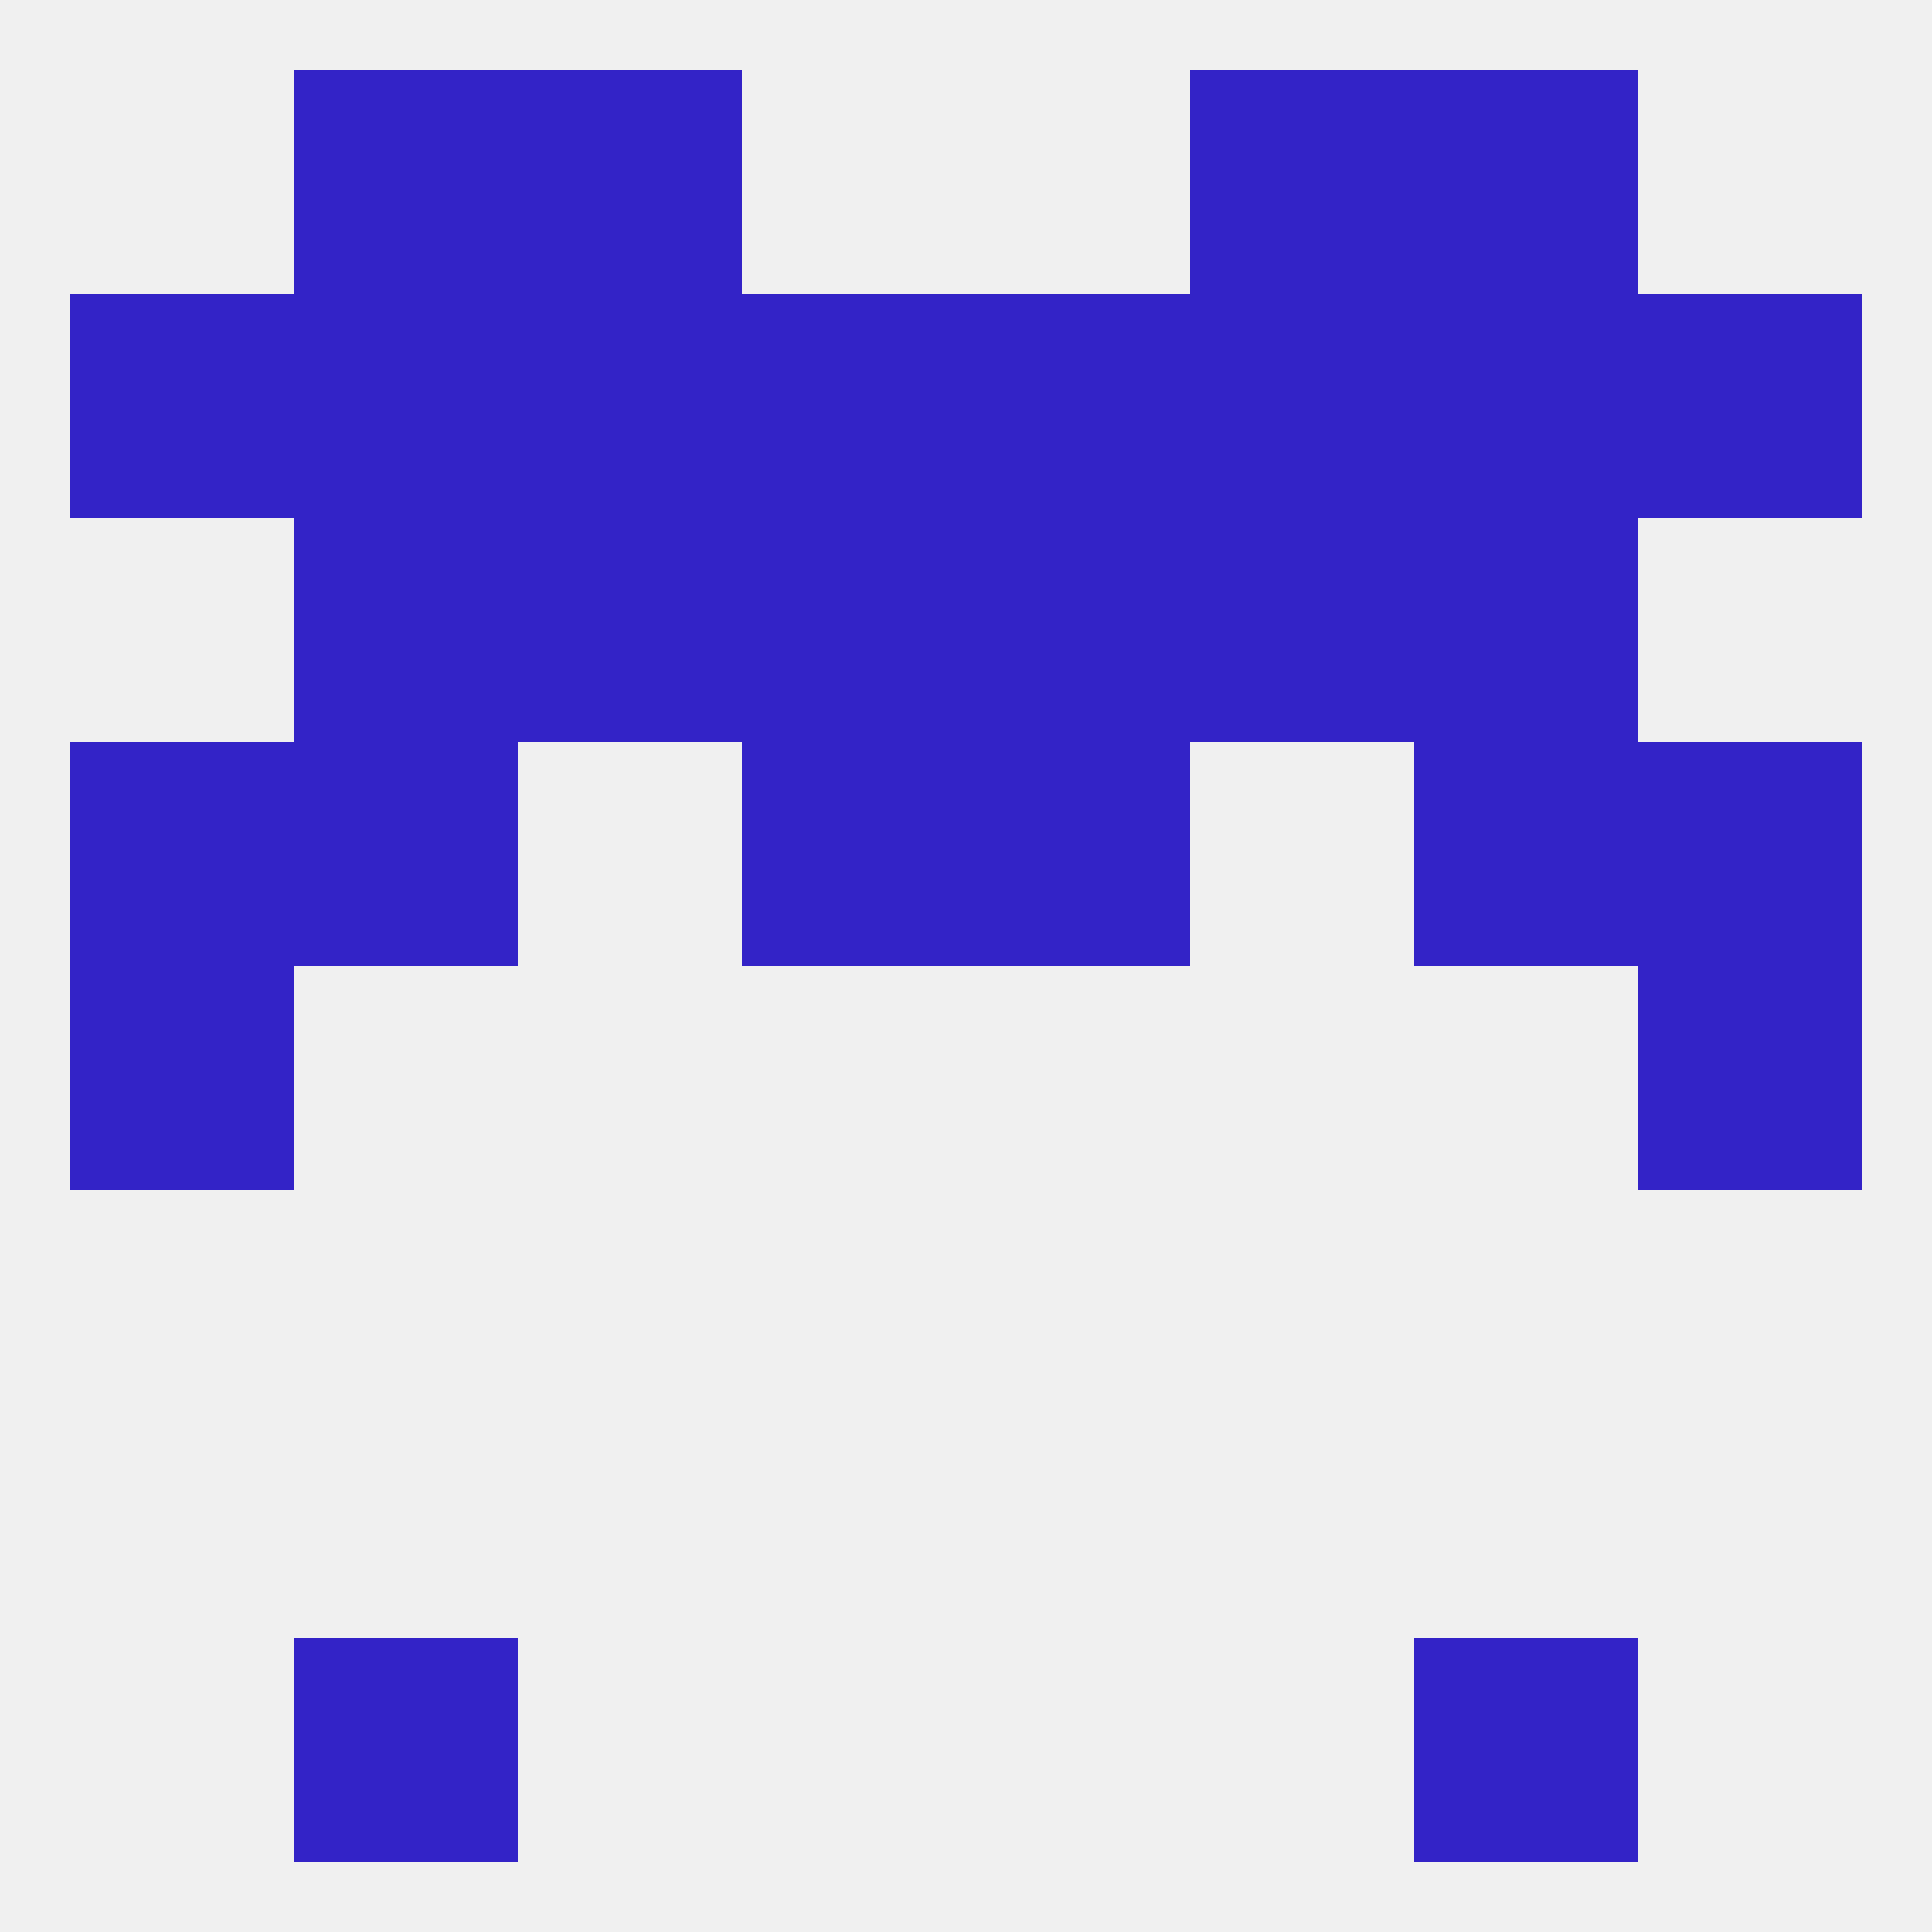 
<!--   <?xml version="1.0"?> -->
<svg version="1.1" baseprofile="full" xmlns="http://www.w3.org/2000/svg" xmlns:xlink="http://www.w3.org/1999/xlink" xmlns:ev="http://www.w3.org/2001/xml-events" width="250" height="250" viewBox="0 0 250 250" >
	<rect width="100%" height="100%" fill="rgba(240,240,240,255)"/>

	<rect x="9" y="125" width="29" height="29" fill="rgba(51,35,199,255)"/>
	<rect x="212" y="125" width="29" height="29" fill="rgba(51,35,199,255)"/>
	<rect x="125" y="96" width="29" height="29" fill="rgba(51,35,199,255)"/>
	<rect x="38" y="96" width="29" height="29" fill="rgba(51,35,199,255)"/>
	<rect x="183" y="96" width="29" height="29" fill="rgba(51,35,199,255)"/>
	<rect x="9" y="96" width="29" height="29" fill="rgba(51,35,199,255)"/>
	<rect x="212" y="96" width="29" height="29" fill="rgba(51,35,199,255)"/>
	<rect x="96" y="96" width="29" height="29" fill="rgba(51,35,199,255)"/>
	<rect x="183" y="38" width="29" height="29" fill="rgba(51,35,199,255)"/>
	<rect x="67" y="38" width="29" height="29" fill="rgba(51,35,199,255)"/>
	<rect x="212" y="38" width="29" height="29" fill="rgba(51,35,199,255)"/>
	<rect x="96" y="38" width="29" height="29" fill="rgba(51,35,199,255)"/>
	<rect x="38" y="38" width="29" height="29" fill="rgba(51,35,199,255)"/>
	<rect x="154" y="38" width="29" height="29" fill="rgba(51,35,199,255)"/>
	<rect x="9" y="38" width="29" height="29" fill="rgba(51,35,199,255)"/>
	<rect x="125" y="38" width="29" height="29" fill="rgba(51,35,199,255)"/>
	<rect x="38" y="9" width="29" height="29" fill="rgba(51,35,199,255)"/>
	<rect x="183" y="9" width="29" height="29" fill="rgba(51,35,199,255)"/>
	<rect x="67" y="9" width="29" height="29" fill="rgba(51,35,199,255)"/>
	<rect x="154" y="9" width="29" height="29" fill="rgba(51,35,199,255)"/>
	<rect x="38" y="212" width="29" height="29" fill="rgba(51,35,199,255)"/>
	<rect x="183" y="212" width="29" height="29" fill="rgba(51,35,199,255)"/>
	<rect x="183" y="67" width="29" height="29" fill="rgba(51,35,199,255)"/>
	<rect x="67" y="67" width="29" height="29" fill="rgba(51,35,199,255)"/>
	<rect x="154" y="67" width="29" height="29" fill="rgba(51,35,199,255)"/>
	<rect x="96" y="67" width="29" height="29" fill="rgba(51,35,199,255)"/>
	<rect x="125" y="67" width="29" height="29" fill="rgba(51,35,199,255)"/>
	<rect x="38" y="67" width="29" height="29" fill="rgba(51,35,199,255)"/>
</svg>